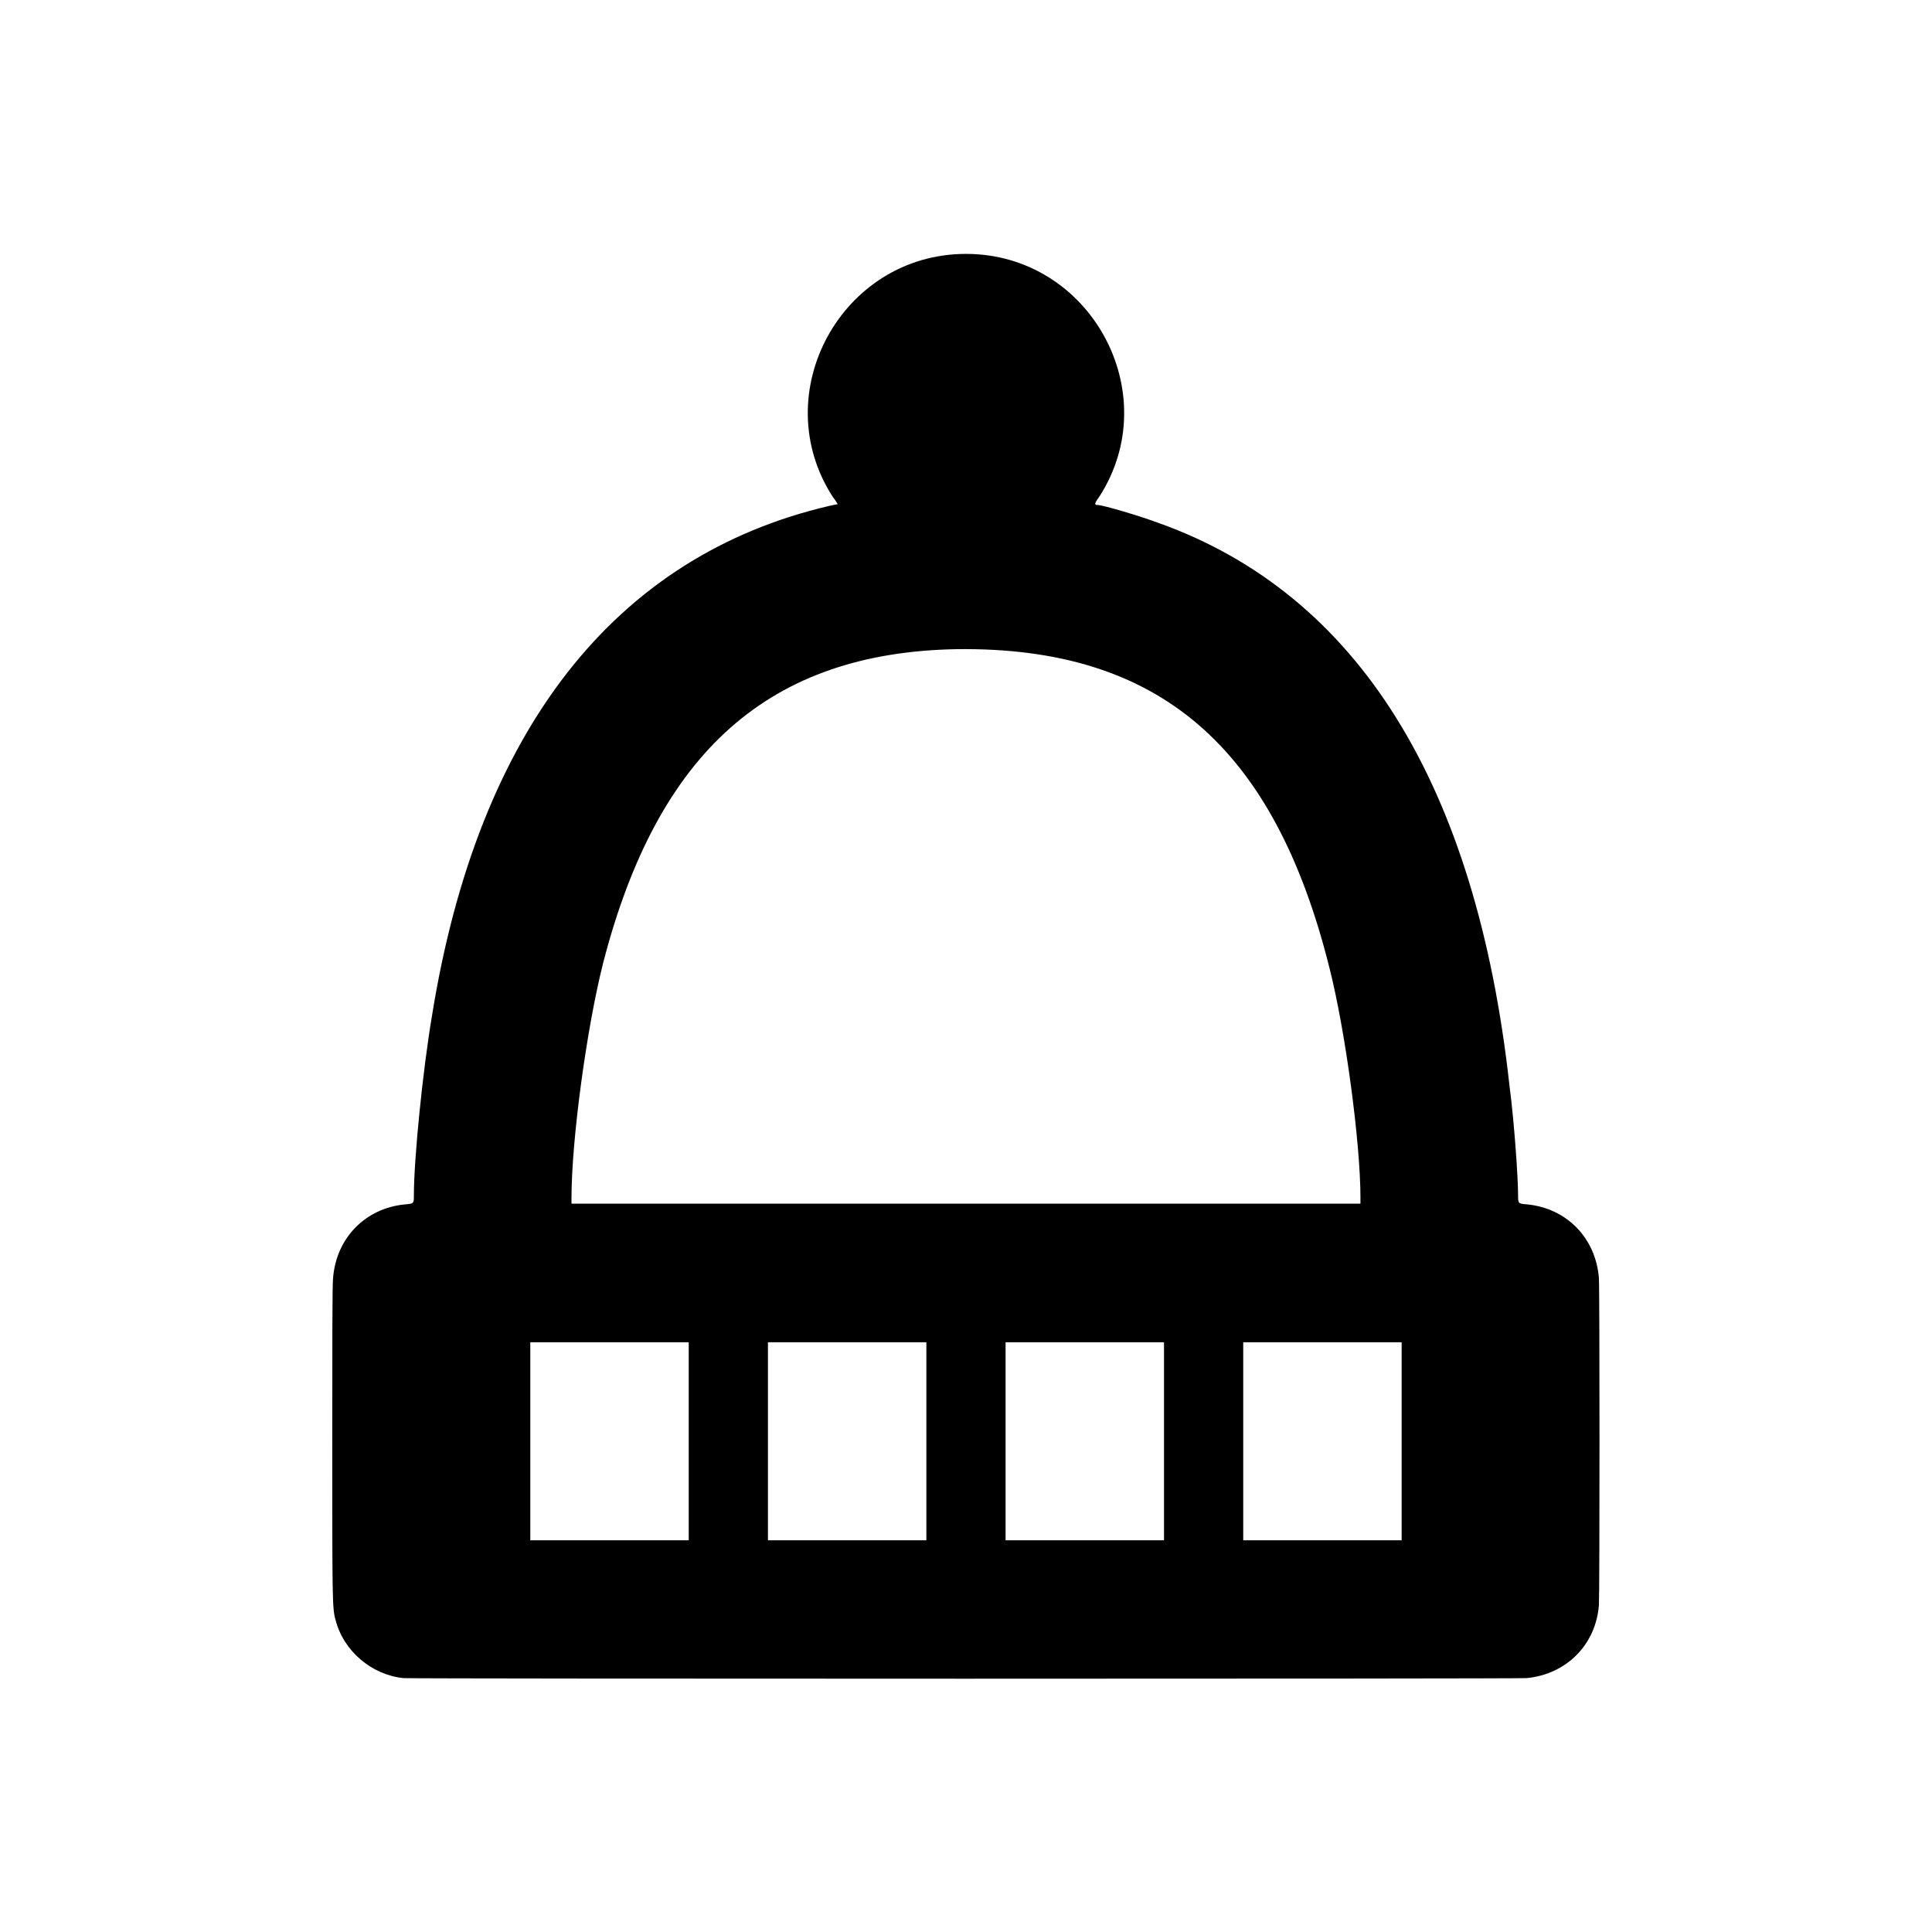 <?xml version="1.0" encoding="UTF-8"?>
<!-- Uploaded to: SVG Repo, www.svgrepo.com, Generator: SVG Repo Mixer Tools -->
<svg fill="#000000" width="800px" height="800px" version="1.1" viewBox="144 144 512 512" xmlns="http://www.w3.org/2000/svg">
 <path d="m250.95 588.72c-8.398-0.84-15.953-7.137-18.055-15.535-0.84-2.938-0.84-5.457-0.84-47.23 0-23.723 0-41.984 0.211-43.242 0.84-10.707 8.605-18.473 18.895-19.523 2.519-0.211 2.519-0.211 2.519-2.309 0-9.656 2.309-32.957 4.828-47.863 12.176-75.57 48.492-121.75 105.38-134.98 1.051-0.211 1.891-0.418 2.098-0.418 0 0-0.418-0.84-1.258-1.891-17.844-27.5 2.309-64.445 35.266-64.445 32.957 0 53.109 36.945 35.266 64.445-1.258 1.68-1.258 2.098-0.418 2.098 1.469 0 11.336 2.938 16.375 4.828 52.691 18.895 83.969 69.273 92.785 148.83 1.258 9.445 2.309 24.562 2.309 29.391 0 2.098 0 2.098 2.519 2.309 10.285 1.051 18.055 8.816 18.895 19.523 0.211 2.938 0.211 83.547 0 86.695-0.84 10.496-8.605 18.262-19.102 19.312-2.519 0.211-295.15 0.211-297.67 0zm75.57-62.766v-26.238h-41.984v52.477h41.984zm62.977 0v-26.238h-41.984v52.477h41.984zm62.977 0v-26.238h-41.984v52.477h41.984zm62.977 0v-26.238h-41.984v52.477h41.984zm-10.914-64.445c0-14.695-3.988-44.293-8.188-60.879-14.695-58.988-45.344-85.227-98.664-84.598-49.75 0.84-79.352 27.078-93.836 83.129-4.41 17.422-8.398 47.023-8.398 62.348v1.469h209.08v-1.469z"/>
</svg>